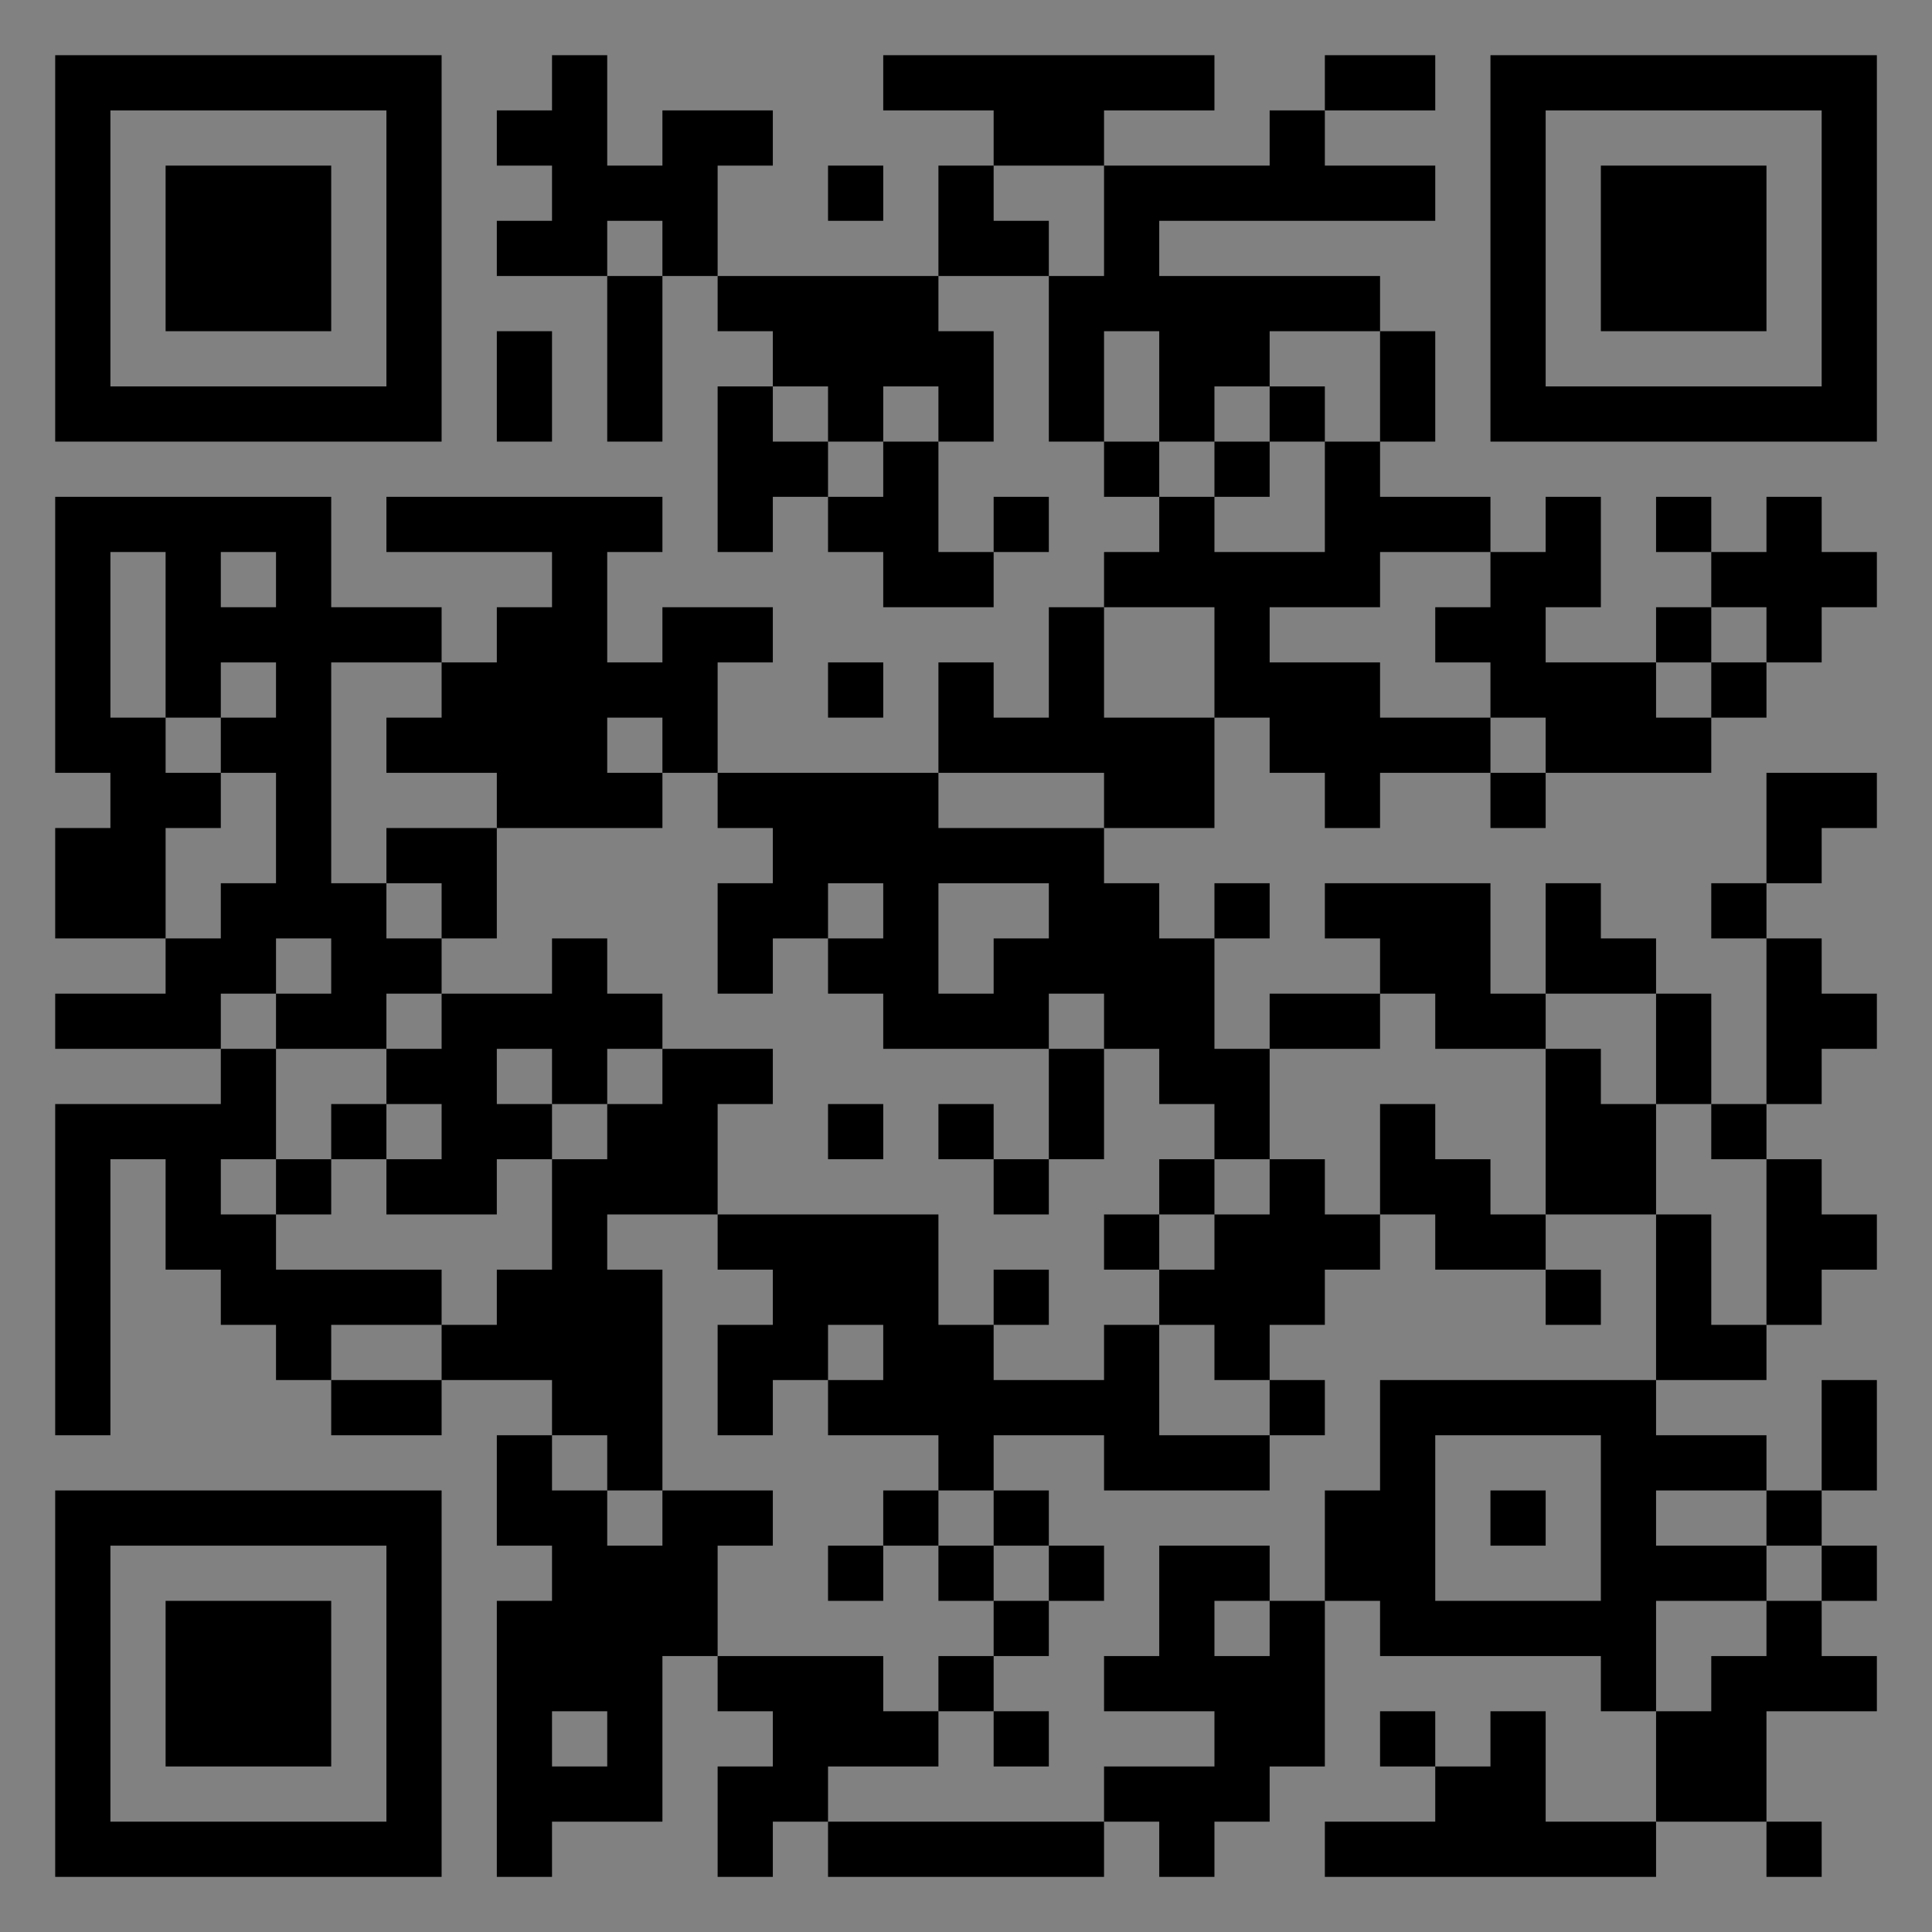 <?xml version="1.0" encoding="UTF-8"?>
<svg xmlns="http://www.w3.org/2000/svg" version="1.1" width="400" height="400" viewBox="0 0 400 400"><rect x="0" y="0" width="400" height="400" fill="#808080" stroke="none"/><rect x="0" y="0" width="400" height="400" fill="#ffffff" fill-opacity="0.01"/><g transform="scale(11.429)"><g transform="translate(1.000,1.000)"><path fill-rule="evenodd" d="M9 0L9 1L8 1L8 2L9 2L9 3L8 3L8 4L10 4L10 7L11 7L11 4L12 4L12 5L13 5L13 6L12 6L12 9L13 9L13 8L14 8L14 9L15 9L15 10L17 10L17 9L18 9L18 8L17 8L17 9L16 9L16 7L17 7L17 5L16 5L16 4L18 4L18 7L19 7L19 8L20 8L20 9L19 9L19 10L18 10L18 12L17 12L17 11L16 11L16 13L12 13L12 11L13 11L13 10L11 10L11 11L10 11L10 9L11 9L11 8L6 8L6 9L9 9L9 10L8 10L8 11L7 11L7 10L5 10L5 8L0 8L0 13L1 13L1 14L0 14L0 16L2 16L2 17L0 17L0 18L3 18L3 19L0 19L0 25L1 25L1 20L2 20L2 22L3 22L3 23L4 23L4 24L5 24L5 25L7 25L7 24L9 24L9 25L8 25L8 27L9 27L9 28L8 28L8 33L9 33L9 32L11 32L11 29L12 29L12 30L13 30L13 31L12 31L12 33L13 33L13 32L14 32L14 33L19 33L19 32L20 32L20 33L21 33L21 32L22 32L22 31L23 31L23 28L24 28L24 29L28 29L28 30L29 30L29 32L27 32L27 30L26 30L26 31L25 31L25 30L24 30L24 31L25 31L25 32L23 32L23 33L29 33L29 32L31 32L31 33L32 33L32 32L31 32L31 30L33 30L33 29L32 29L32 28L33 28L33 27L32 27L32 26L33 26L33 24L32 24L32 26L31 26L31 25L29 25L29 24L31 24L31 23L32 23L32 22L33 22L33 21L32 21L32 20L31 20L31 19L32 19L32 18L33 18L33 17L32 17L32 16L31 16L31 15L32 15L32 14L33 14L33 13L31 13L31 15L30 15L30 16L31 16L31 19L30 19L30 17L29 17L29 16L28 16L28 15L27 15L27 17L26 17L26 15L23 15L23 16L24 16L24 17L22 17L22 18L21 18L21 16L22 16L22 15L21 15L21 16L20 16L20 15L19 15L19 14L21 14L21 12L22 12L22 13L23 13L23 14L24 14L24 13L26 13L26 14L27 14L27 13L30 13L30 12L31 12L31 11L32 11L32 10L33 10L33 9L32 9L32 8L31 8L31 9L30 9L30 8L29 8L29 9L30 9L30 10L29 10L29 11L27 11L27 10L28 10L28 8L27 8L27 9L26 9L26 8L24 8L24 7L25 7L25 5L24 5L24 4L20 4L20 3L25 3L25 2L23 2L23 1L25 1L25 0L23 0L23 1L22 1L22 2L19 2L19 1L21 1L21 0L15 0L15 1L17 1L17 2L16 2L16 4L12 4L12 2L13 2L13 1L11 1L11 2L10 2L10 0ZM14 2L14 3L15 3L15 2ZM17 2L17 3L18 3L18 4L19 4L19 2ZM10 3L10 4L11 4L11 3ZM8 5L8 7L9 7L9 5ZM19 5L19 7L20 7L20 8L21 8L21 9L23 9L23 7L24 7L24 5L22 5L22 6L21 6L21 7L20 7L20 5ZM13 6L13 7L14 7L14 8L15 8L15 7L16 7L16 6L15 6L15 7L14 7L14 6ZM22 6L22 7L21 7L21 8L22 8L22 7L23 7L23 6ZM1 9L1 12L2 12L2 13L3 13L3 14L2 14L2 16L3 16L3 15L4 15L4 13L3 13L3 12L4 12L4 11L3 11L3 12L2 12L2 9ZM3 9L3 10L4 10L4 9ZM24 9L24 10L22 10L22 11L24 11L24 12L26 12L26 13L27 13L27 12L26 12L26 11L25 11L25 10L26 10L26 9ZM19 10L19 12L21 12L21 10ZM30 10L30 11L29 11L29 12L30 12L30 11L31 11L31 10ZM5 11L5 15L6 15L6 16L7 16L7 17L6 17L6 18L4 18L4 17L5 17L5 16L4 16L4 17L3 17L3 18L4 18L4 20L3 20L3 21L4 21L4 22L7 22L7 23L5 23L5 24L7 24L7 23L8 23L8 22L9 22L9 20L10 20L10 19L11 19L11 18L13 18L13 19L12 19L12 21L10 21L10 22L11 22L11 26L10 26L10 25L9 25L9 26L10 26L10 27L11 27L11 26L13 26L13 27L12 27L12 29L15 29L15 30L16 30L16 31L14 31L14 32L19 32L19 31L21 31L21 30L19 30L19 29L20 29L20 27L22 27L22 28L21 28L21 29L22 29L22 28L23 28L23 26L24 26L24 24L29 24L29 21L30 21L30 23L31 23L31 20L30 20L30 19L29 19L29 17L27 17L27 18L25 18L25 17L24 17L24 18L22 18L22 20L21 20L21 19L20 19L20 18L19 18L19 17L18 17L18 18L15 18L15 17L14 17L14 16L15 16L15 15L14 15L14 16L13 16L13 17L12 17L12 15L13 15L13 14L12 14L12 13L11 13L11 12L10 12L10 13L11 13L11 14L8 14L8 13L6 13L6 12L7 12L7 11ZM14 11L14 12L15 12L15 11ZM16 13L16 14L19 14L19 13ZM6 14L6 15L7 15L7 16L8 16L8 14ZM16 15L16 17L17 17L17 16L18 16L18 15ZM9 16L9 17L7 17L7 18L6 18L6 19L5 19L5 20L4 20L4 21L5 21L5 20L6 20L6 21L8 21L8 20L9 20L9 19L10 19L10 18L11 18L11 17L10 17L10 16ZM8 18L8 19L9 19L9 18ZM18 18L18 20L17 20L17 19L16 19L16 20L17 20L17 21L18 21L18 20L19 20L19 18ZM27 18L27 21L26 21L26 20L25 20L25 19L24 19L24 21L23 21L23 20L22 20L22 21L21 21L21 20L20 20L20 21L19 21L19 22L20 22L20 23L19 23L19 24L17 24L17 23L18 23L18 22L17 22L17 23L16 23L16 21L12 21L12 22L13 22L13 23L12 23L12 25L13 25L13 24L14 24L14 25L16 25L16 26L15 26L15 27L14 27L14 28L15 28L15 27L16 27L16 28L17 28L17 29L16 29L16 30L17 30L17 31L18 31L18 30L17 30L17 29L18 29L18 28L19 28L19 27L18 27L18 26L17 26L17 25L19 25L19 26L22 26L22 25L23 25L23 24L22 24L22 23L23 23L23 22L24 22L24 21L25 21L25 22L27 22L27 23L28 23L28 22L27 22L27 21L29 21L29 19L28 19L28 18ZM6 19L6 20L7 20L7 19ZM14 19L14 20L15 20L15 19ZM20 21L20 22L21 22L21 21ZM14 23L14 24L15 24L15 23ZM20 23L20 25L22 25L22 24L21 24L21 23ZM25 25L25 28L28 28L28 25ZM16 26L16 27L17 27L17 28L18 28L18 27L17 27L17 26ZM26 26L26 27L27 27L27 26ZM29 26L29 27L31 27L31 28L29 28L29 30L30 30L30 29L31 29L31 28L32 28L32 27L31 27L31 26ZM9 30L9 31L10 31L10 30ZM0 0L0 7L7 7L7 0ZM1 1L1 6L6 6L6 1ZM2 2L2 5L5 5L5 2ZM33 0L26 0L26 7L33 7ZM32 1L27 1L27 6L32 6ZM31 2L28 2L28 5L31 5ZM0 33L7 33L7 26L0 26ZM1 32L6 32L6 27L1 27ZM2 31L5 31L5 28L2 28Z" fill="#000000"/></g></g></svg>
